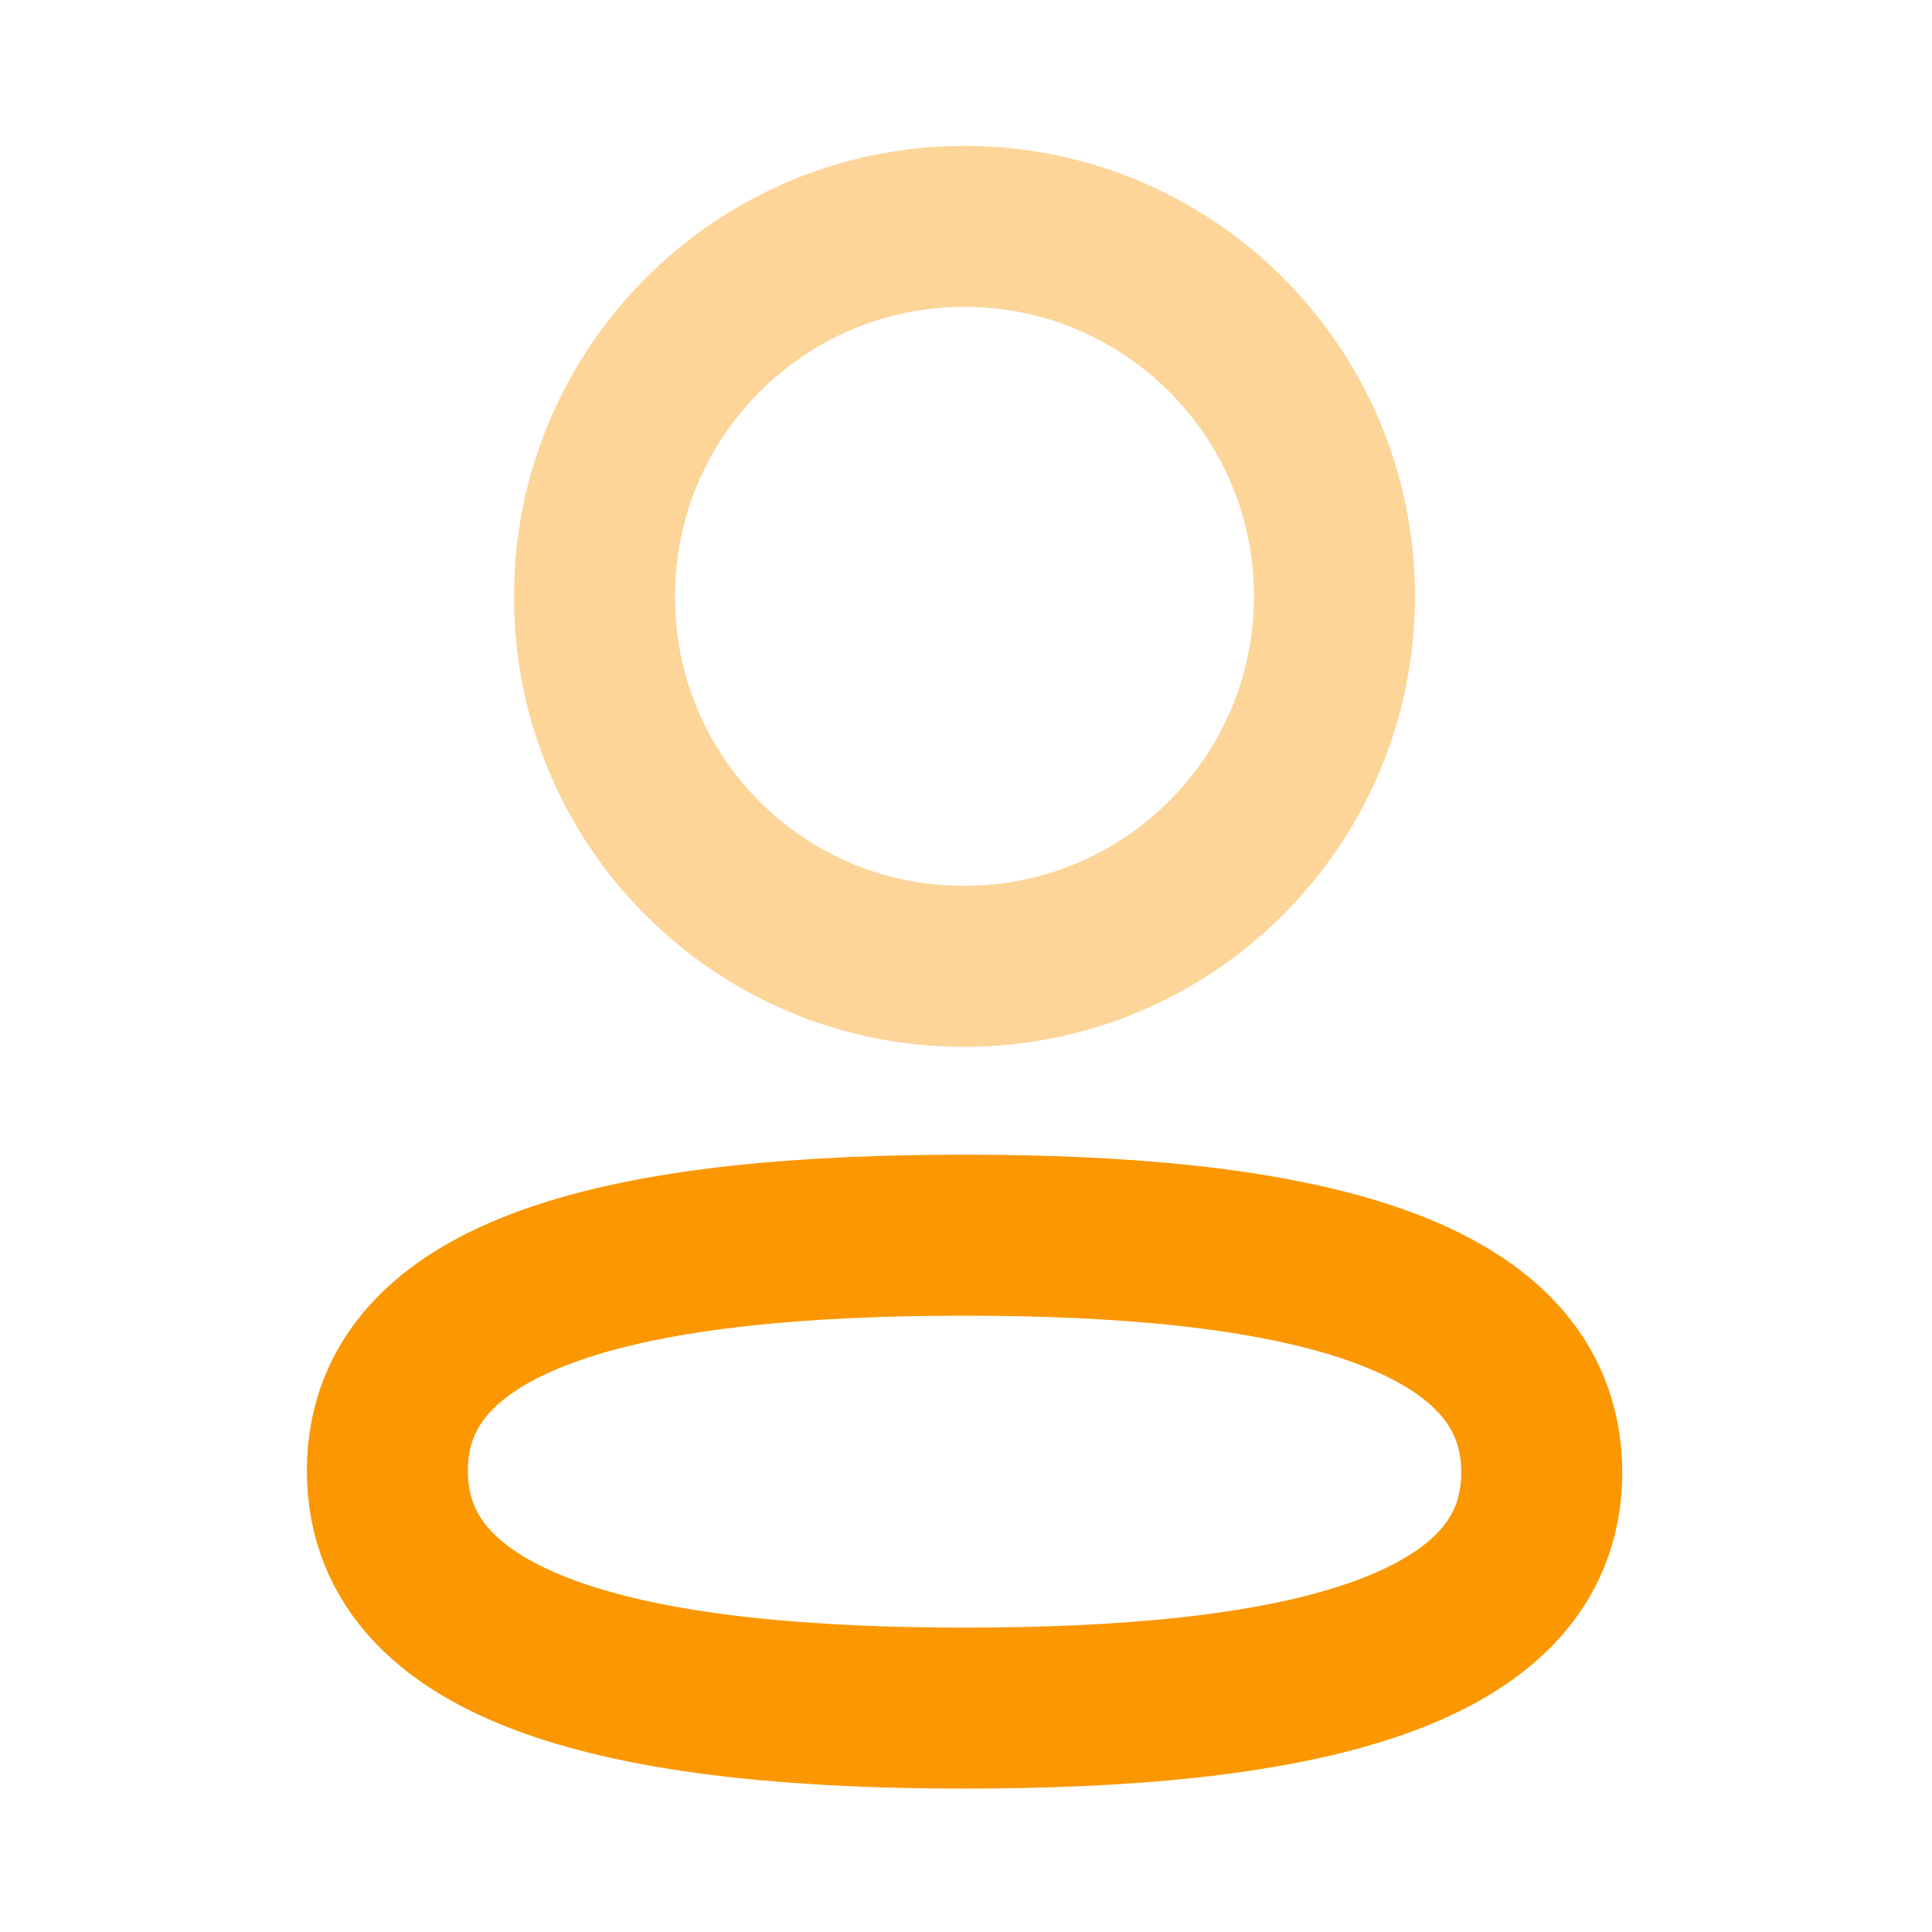 <svg width="18" height="18" viewBox="0 0 18 18" fill="none" xmlns="http://www.w3.org/2000/svg">
<path fill-rule="evenodd" clip-rule="evenodd" d="M8.987 11.508C6.087 11.508 3.609 11.946 3.609 13.703C3.609 15.459 6.071 15.914 8.987 15.914C11.888 15.914 14.364 15.474 14.364 13.719C14.364 11.963 11.904 11.508 8.987 11.508Z" stroke="#FB9701" stroke-width="1.5" stroke-linecap="round" stroke-linejoin="round"/>
<path opacity="0.4" fill-rule="evenodd" clip-rule="evenodd" d="M8.986 9.003C10.89 9.003 12.433 7.459 12.433 5.556C12.433 3.652 10.89 2.109 8.986 2.109C7.083 2.109 5.539 3.652 5.539 5.556C5.533 7.453 7.066 8.997 8.962 9.003H8.986Z" stroke="#FB9701" stroke-width="1.5" stroke-linecap="round" stroke-linejoin="round"/>
</svg>
